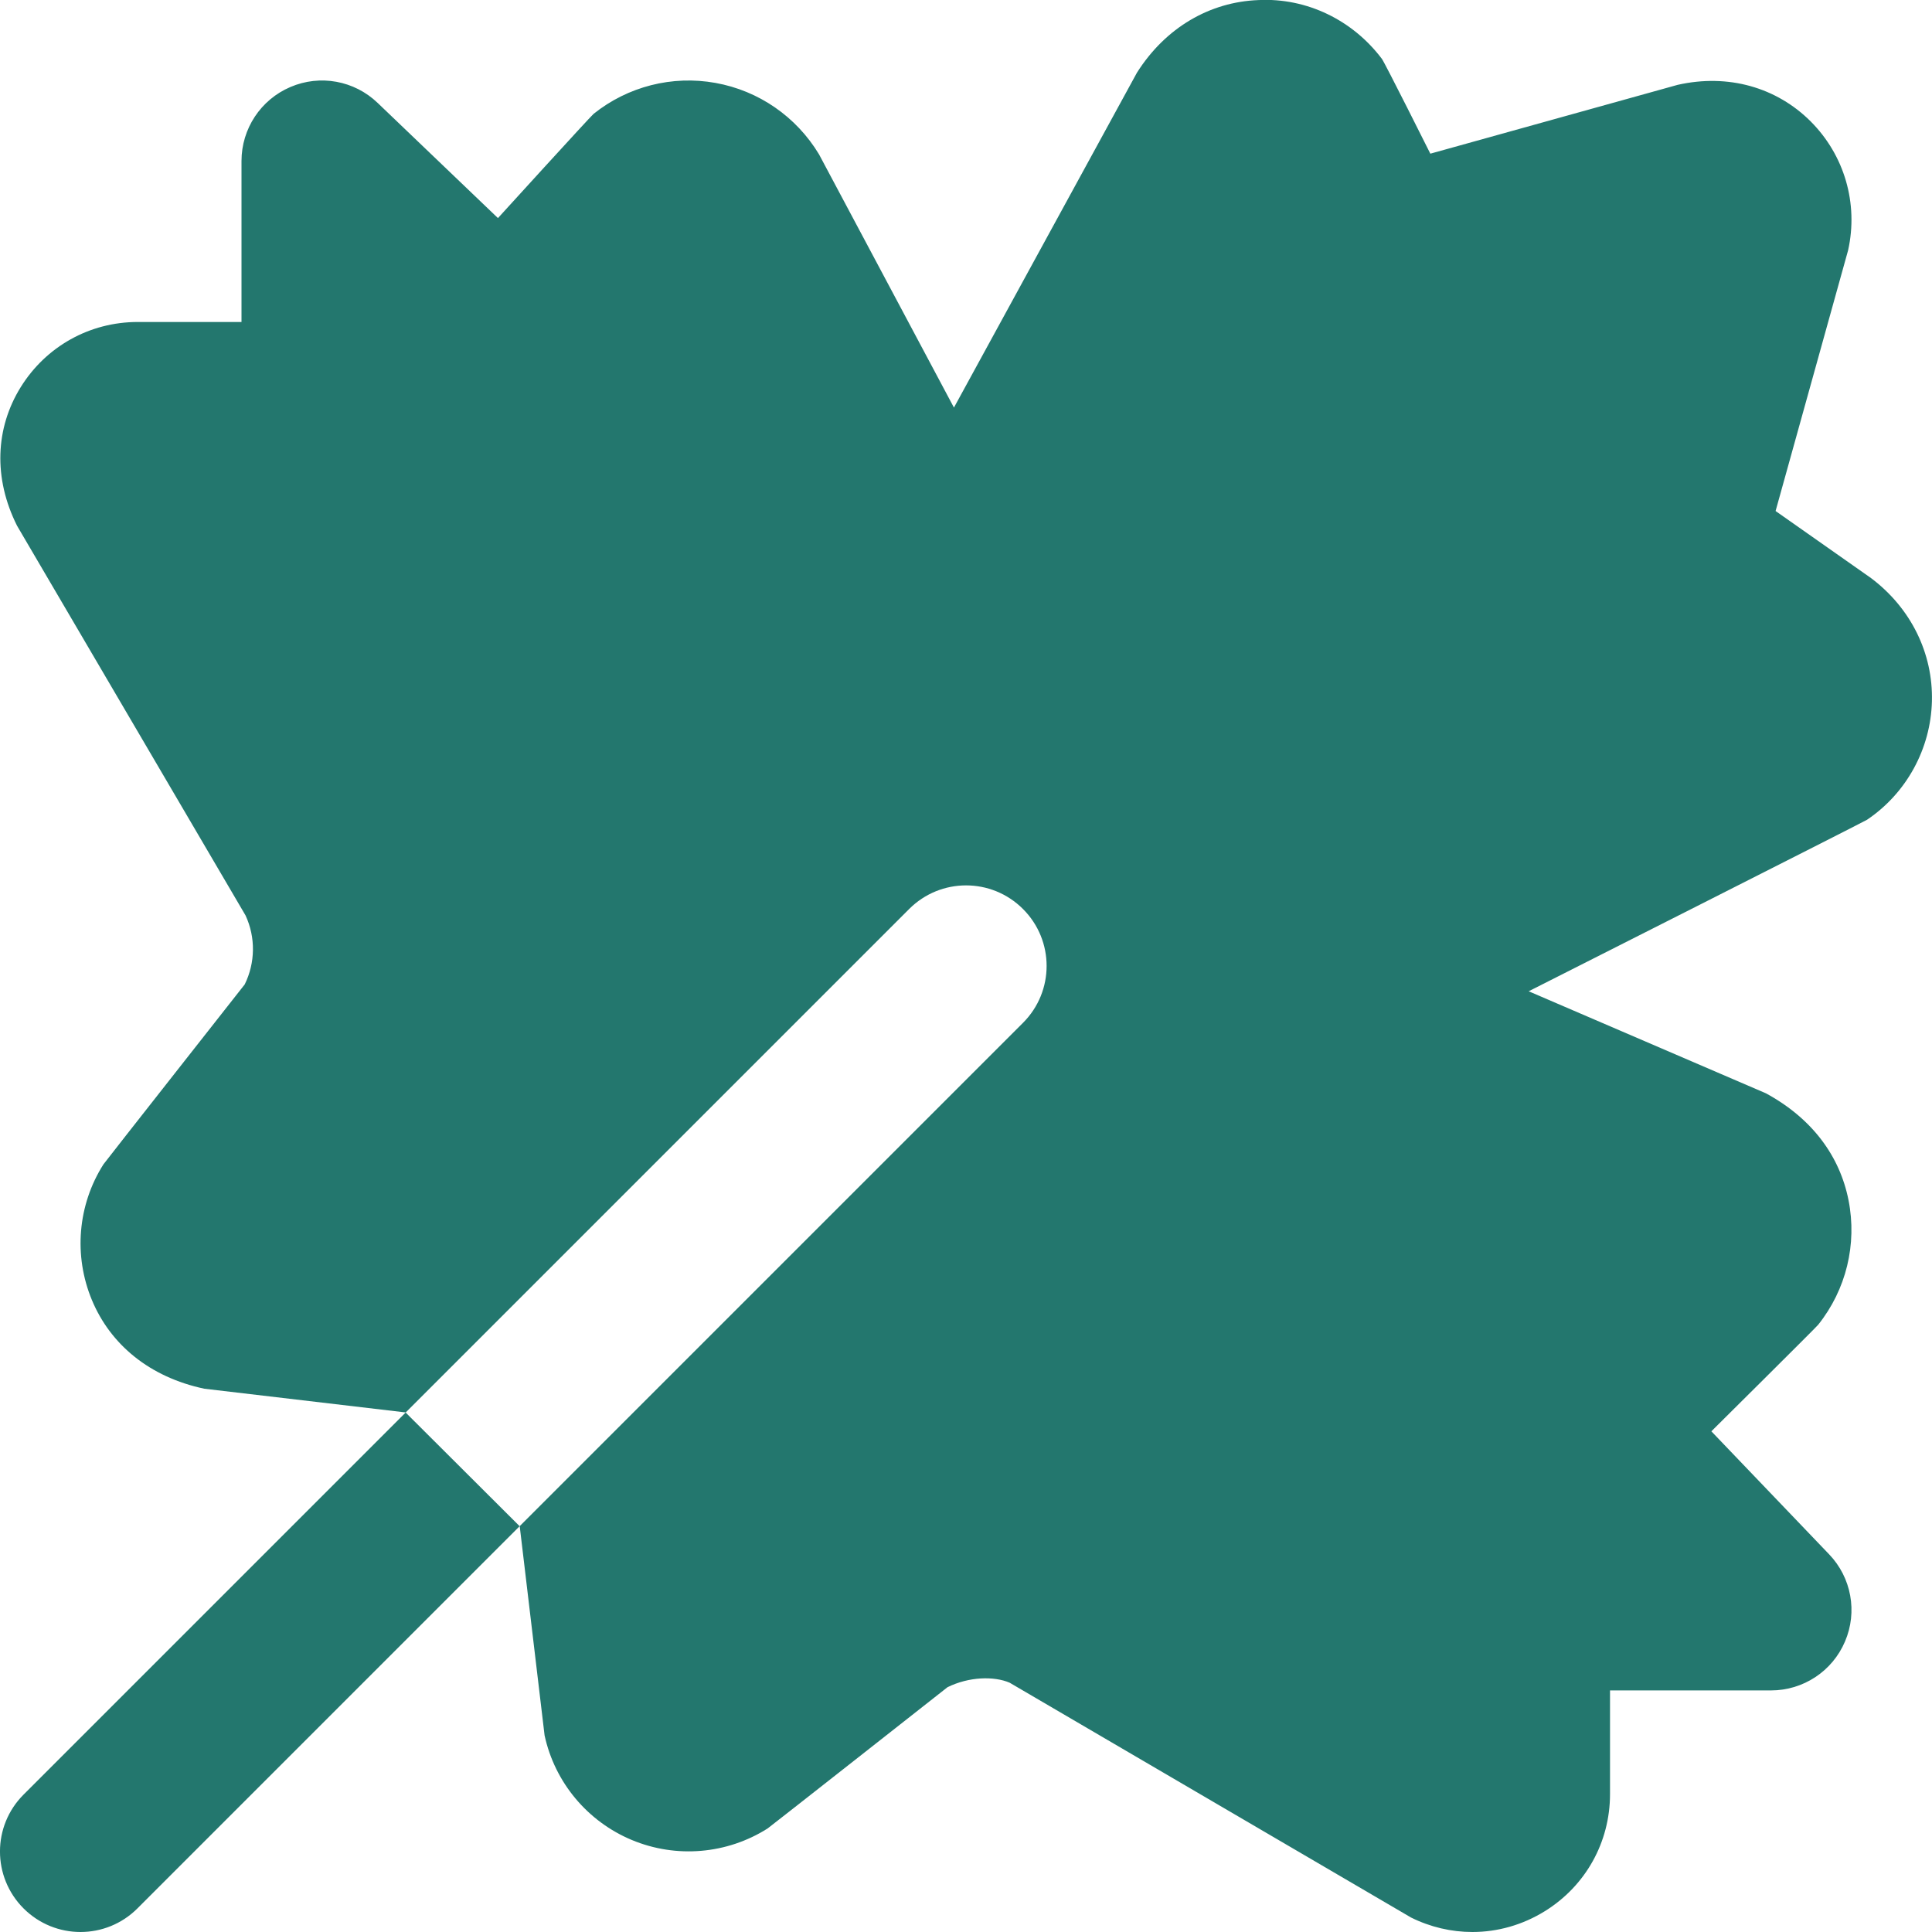 <?xml version="1.0" encoding="UTF-8"?> <svg xmlns="http://www.w3.org/2000/svg" width="50" height="50" viewBox="0 0 50 50" fill="none"><g clip-path="url(#clip0_113_6)"><path d="M13.448 39.498L3.556 49.39C3.15 49.796 2.617 50 2.083 50C1.55 50 1.017 49.796 0.61 49.39C-0.204 48.575 -0.204 47.258 0.61 46.444L10.498 36.556L13.448 39.498ZM49.998 18.148C49.967 19.379 49.34 20.527 48.319 21.215C48.246 21.265 39.562 25.654 39.562 25.654L45.7 28.294C46.902 28.946 47.615 29.923 47.84 31.062C48.065 32.202 47.779 33.377 47.054 34.285C47.004 34.35 44.29 37.042 44.29 37.042L47.337 40.225C47.915 40.827 48.077 41.717 47.748 42.483C47.421 43.252 46.667 43.748 45.833 43.748H41.667V46.433C41.667 47.677 41.035 48.808 39.979 49.462C39.402 49.819 38.756 50 38.106 50C37.565 50 37.021 49.875 36.517 49.625L26.129 43.548C25.727 43.375 25.077 43.39 24.521 43.665C24.521 43.665 19.923 47.283 19.865 47.321C18.812 47.987 17.5 48.098 16.352 47.619C15.204 47.14 14.358 46.129 14.094 44.913L13.45 39.496L26.475 26.471C27.29 25.656 27.29 24.34 26.475 23.525C25.66 22.71 24.344 22.71 23.529 23.525L10.5 36.554L5.288 35.94C3.871 35.64 2.858 34.796 2.379 33.646C1.9 32.496 2.01 31.183 2.677 30.133C2.717 30.073 6.333 25.477 6.333 25.477C6.608 24.919 6.619 24.26 6.354 23.69L0.442 13.608C-0.179 12.371 -0.119 11.077 0.535 10.021C1.19 8.965 2.321 8.333 3.565 8.333H6.25V4.167C6.25 3.333 6.748 2.579 7.515 2.252C8.281 1.923 9.169 2.083 9.773 2.663L12.887 5.644C12.887 5.644 15.277 3.017 15.363 2.946C16.25 2.237 17.396 1.944 18.517 2.146C19.635 2.346 20.61 3.021 21.196 3.994L24.688 10.548L29.423 1.883C30.167 0.706 31.317 0.05 32.565 0.002C33.821 -0.062 35.01 0.523 35.763 1.523C35.84 1.625 37.017 3.977 37.017 3.977L43.417 2.196C44.727 1.9 45.979 2.263 46.858 3.14C47.735 4.017 48.098 5.267 47.829 6.477L45.952 13.225L48.421 14.96C49.46 15.74 50.029 16.915 49.998 18.146V18.148Z" fill="#23776E"></path></g><defs><clipPath id="clip0_113_6"><rect width="50" height="50" fill="white"></rect></clipPath></defs></svg> 